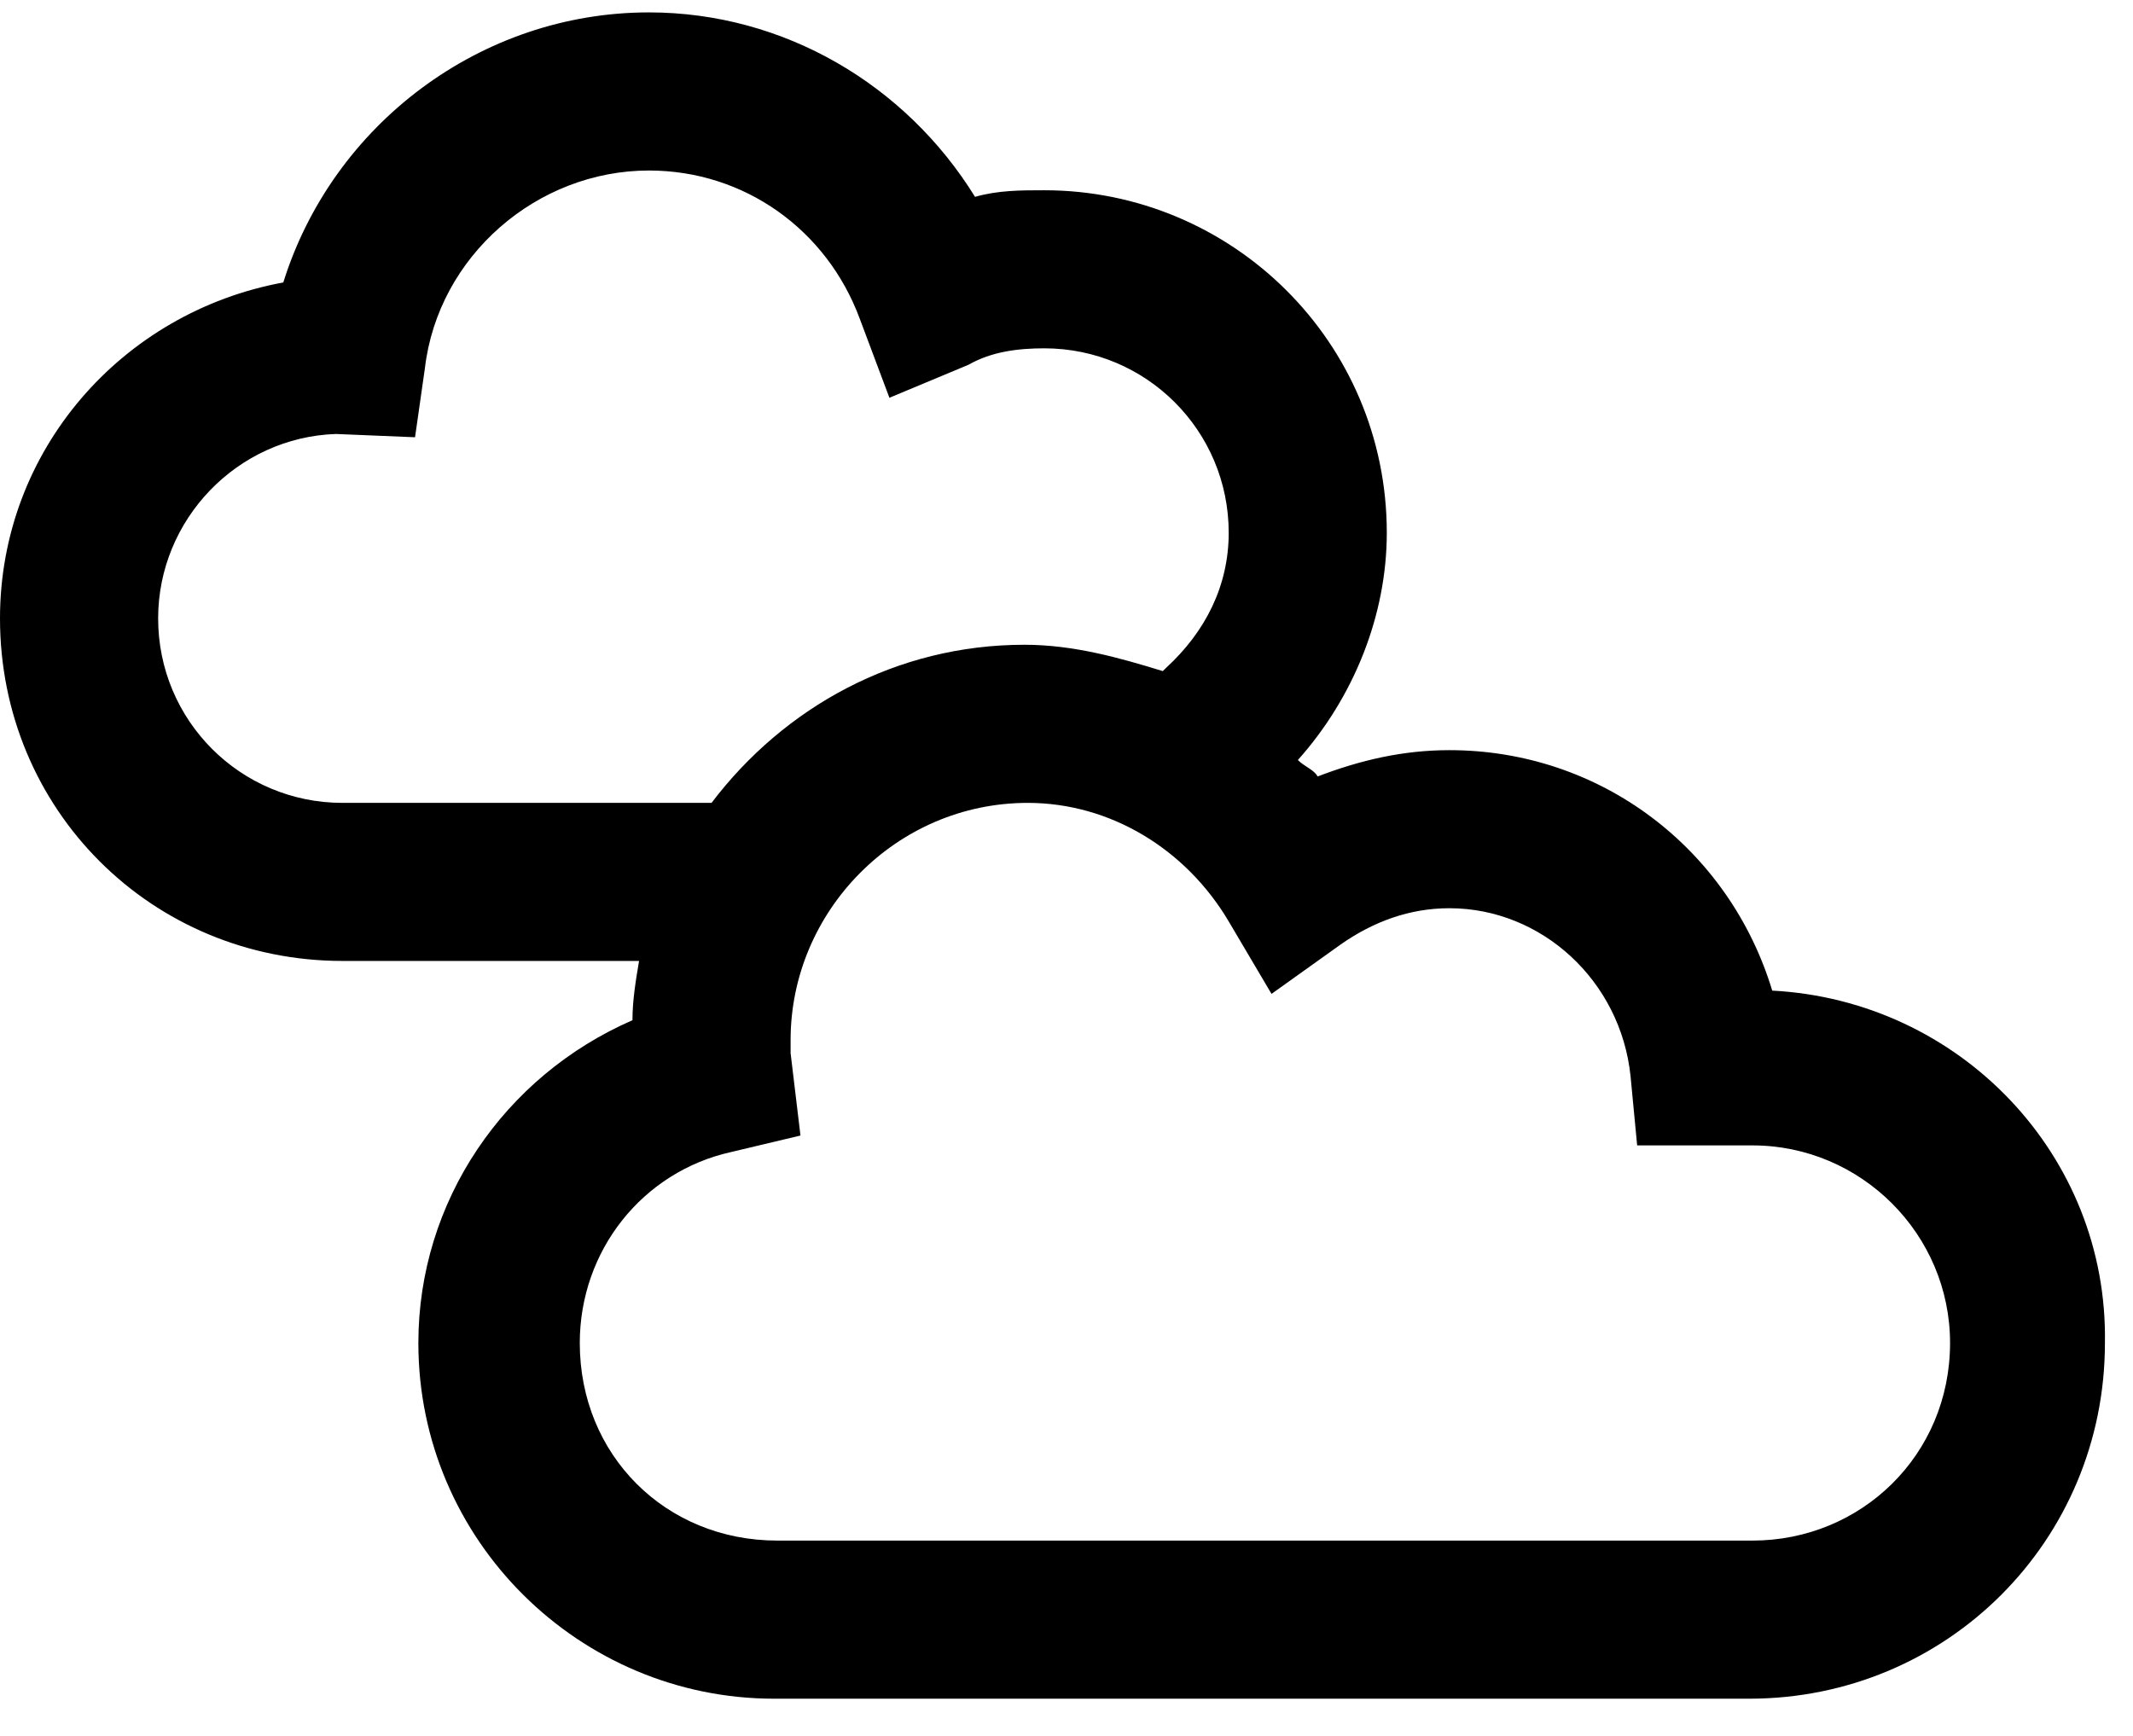 <svg width="43" height="35" viewBox="0 0 43 35" fill="none" xmlns="http://www.w3.org/2000/svg">
    <path d="M35.727 19.973C39.512 20.172 42.5 23.293 42.434 27.078C42.434 31.062 39.246 34.25 35.262 34.25H15.605C11.688 34.25 8.434 31.062 8.434 27.078C8.434 24.223 10.16 21.699 12.75 20.57C12.75 20.172 12.816 19.773 12.883 19.375H6.906C3.055 19.375 0 16.32 0 12.469C0 9.082 2.457 6.293 5.711 5.695C6.707 2.508 9.695 0.25 13.082 0.25C15.805 0.25 18.262 1.711 19.656 3.969C20.121 3.836 20.586 3.836 21.051 3.836C24.836 3.836 27.957 6.891 27.957 10.742C27.957 12.402 27.293 14.062 26.164 15.324C26.297 15.457 26.496 15.523 26.562 15.656C27.426 15.324 28.289 15.125 29.219 15.125C32.273 15.125 34.863 17.117 35.727 19.973ZM6.906 16.188H14.344C15.805 14.262 18.062 13 20.652 13C21.648 13 22.578 13.266 23.441 13.531L23.508 13.465C24.305 12.734 24.77 11.805 24.77 10.742C24.77 8.684 23.109 7.023 21.051 7.023C20.52 7.023 19.988 7.09 19.523 7.355L17.93 8.02L17.332 6.426C16.668 4.633 15.008 3.438 13.082 3.438C10.824 3.438 8.832 5.164 8.566 7.422L8.367 8.816L6.773 8.75C4.781 8.816 3.188 10.477 3.188 12.469C3.188 14.527 4.848 16.188 6.906 16.188ZM35.328 31.062C37.52 31.062 39.312 29.336 39.312 27.078C39.312 24.887 37.52 23.094 35.328 23.094H33.004L32.871 21.699C32.672 19.773 31.078 18.312 29.219 18.312C28.422 18.312 27.691 18.578 27.027 19.043L25.633 20.039L24.77 18.578C23.906 17.117 22.379 16.188 20.719 16.188C18.062 16.188 15.938 18.379 15.938 20.969C15.938 21.102 15.938 21.168 15.938 21.234L16.137 22.895L14.742 23.227C12.949 23.625 11.688 25.219 11.688 27.078C11.688 29.336 13.414 31.062 15.672 31.062H35.328Z"
          fill="currentColor"/>
</svg>
